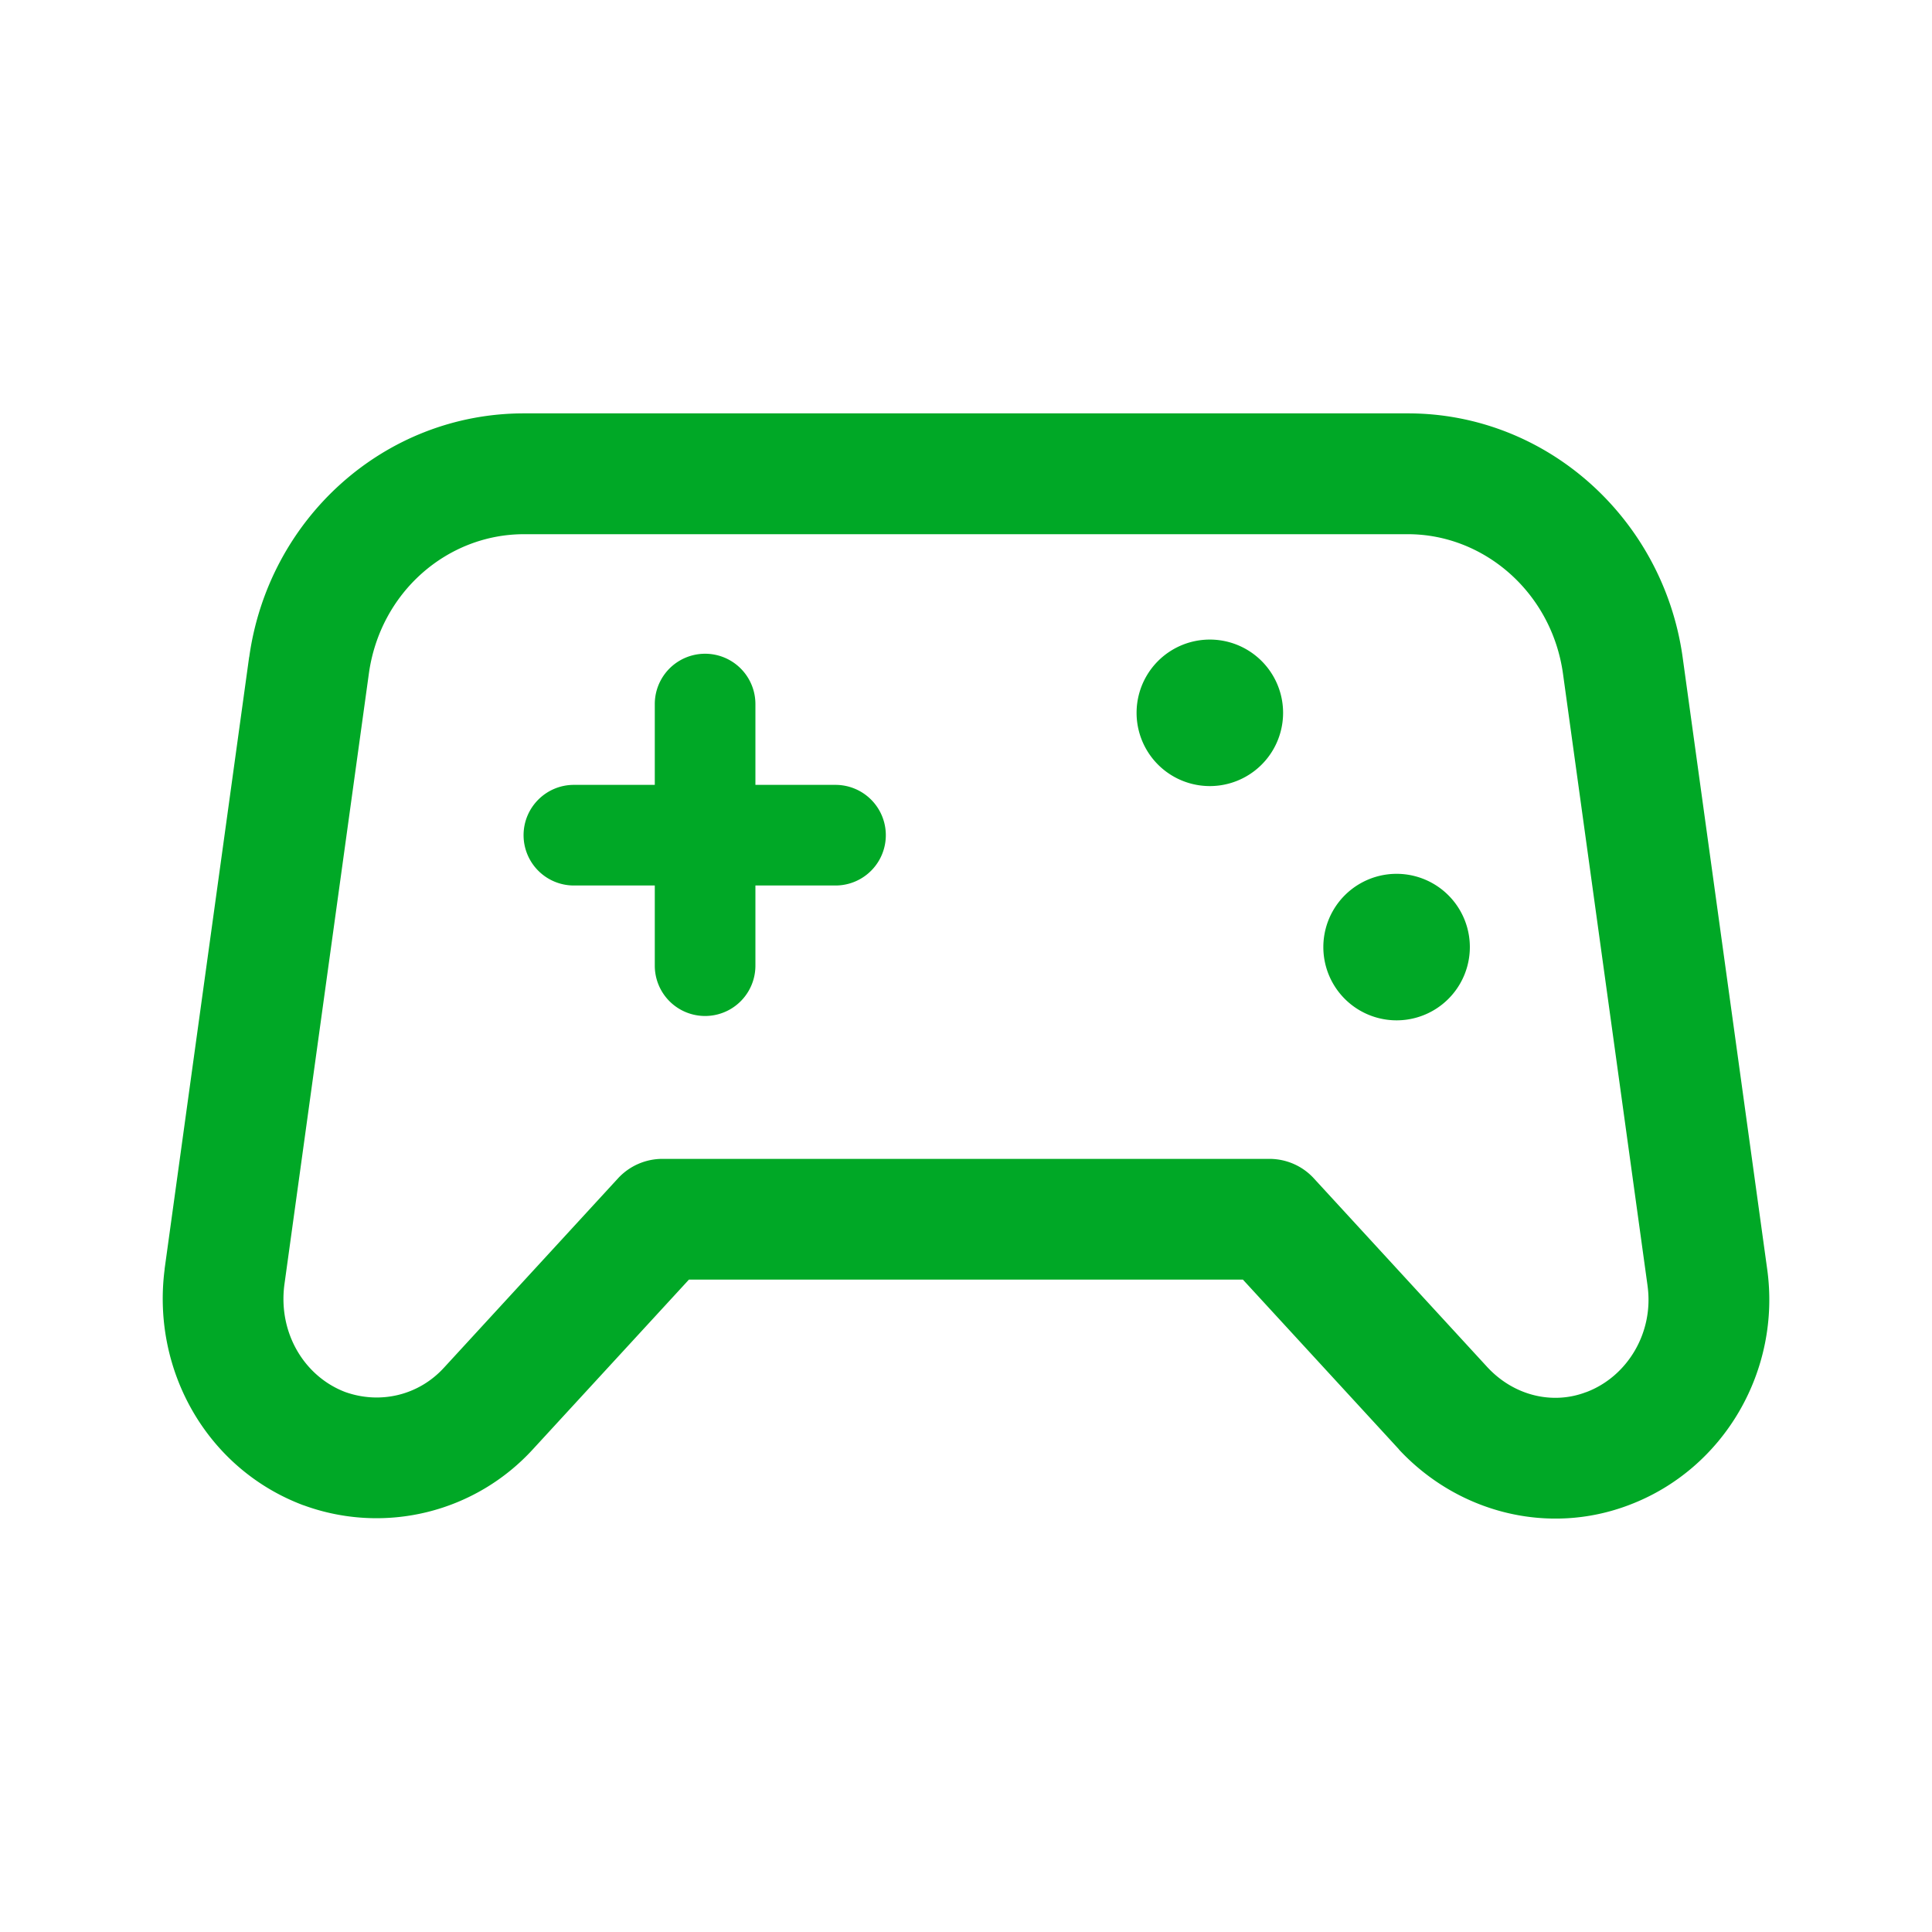 <svg width="24" height="24" viewBox="0 0 24 24" fill="none" xmlns="http://www.w3.org/2000/svg">
    <path fill-rule="evenodd" clip-rule="evenodd" d="m4.582 8.369-1.05 7.595c-.076.601.253 1.136.756 1.328.438.156.915.04 1.227-.302l.002-.002 2.16-2.35a.75.75 0 0 1 .552-.242h7.54c.21 0 .41.087.552.242l2.157 2.347.001.001c.333.357.813.465 1.223.308h.002c.513-.193.844-.742.762-1.324v-.002l-1.05-7.599c-.14-1.006-.978-1.733-1.927-1.733H6.509c-.952 0-1.787.72-1.927 1.733zm-1.486-.207c.24-1.726 1.684-3.027 3.413-3.027h10.98c1.73 0 3.173 1.313 3.413 3.027l1.05 7.599c.177 1.258-.531 2.489-1.718 2.936-1.009.383-2.127.091-2.855-.69l-.002-.004-1.937-2.107H8.558L6.623 18l-.001.001a2.632 2.632 0 0 1-2.848.699l-.01-.003c-1.192-.45-1.881-1.672-1.719-2.928v-.007l1.05-7.6zm3.408 2.213c0-.345.28-.625.625-.625h1.005V8.746a.625.625 0 1 1 1.25 0V9.75h.995a.625.625 0 1 1 0 1.25h-.995v.996a.625.625 0 1 1-1.25 0V11H7.129a.625.625 0 0 1-.625-.625zm8.525-.61a.91.91 0 1 0 0-1.82.91.91 0 0 0 0 1.82zm3.23 2a.91.91 0 1 1-1.82 0 .91.91 0 0 1 1.82 0z" fill="#00A826"/>
</svg>
